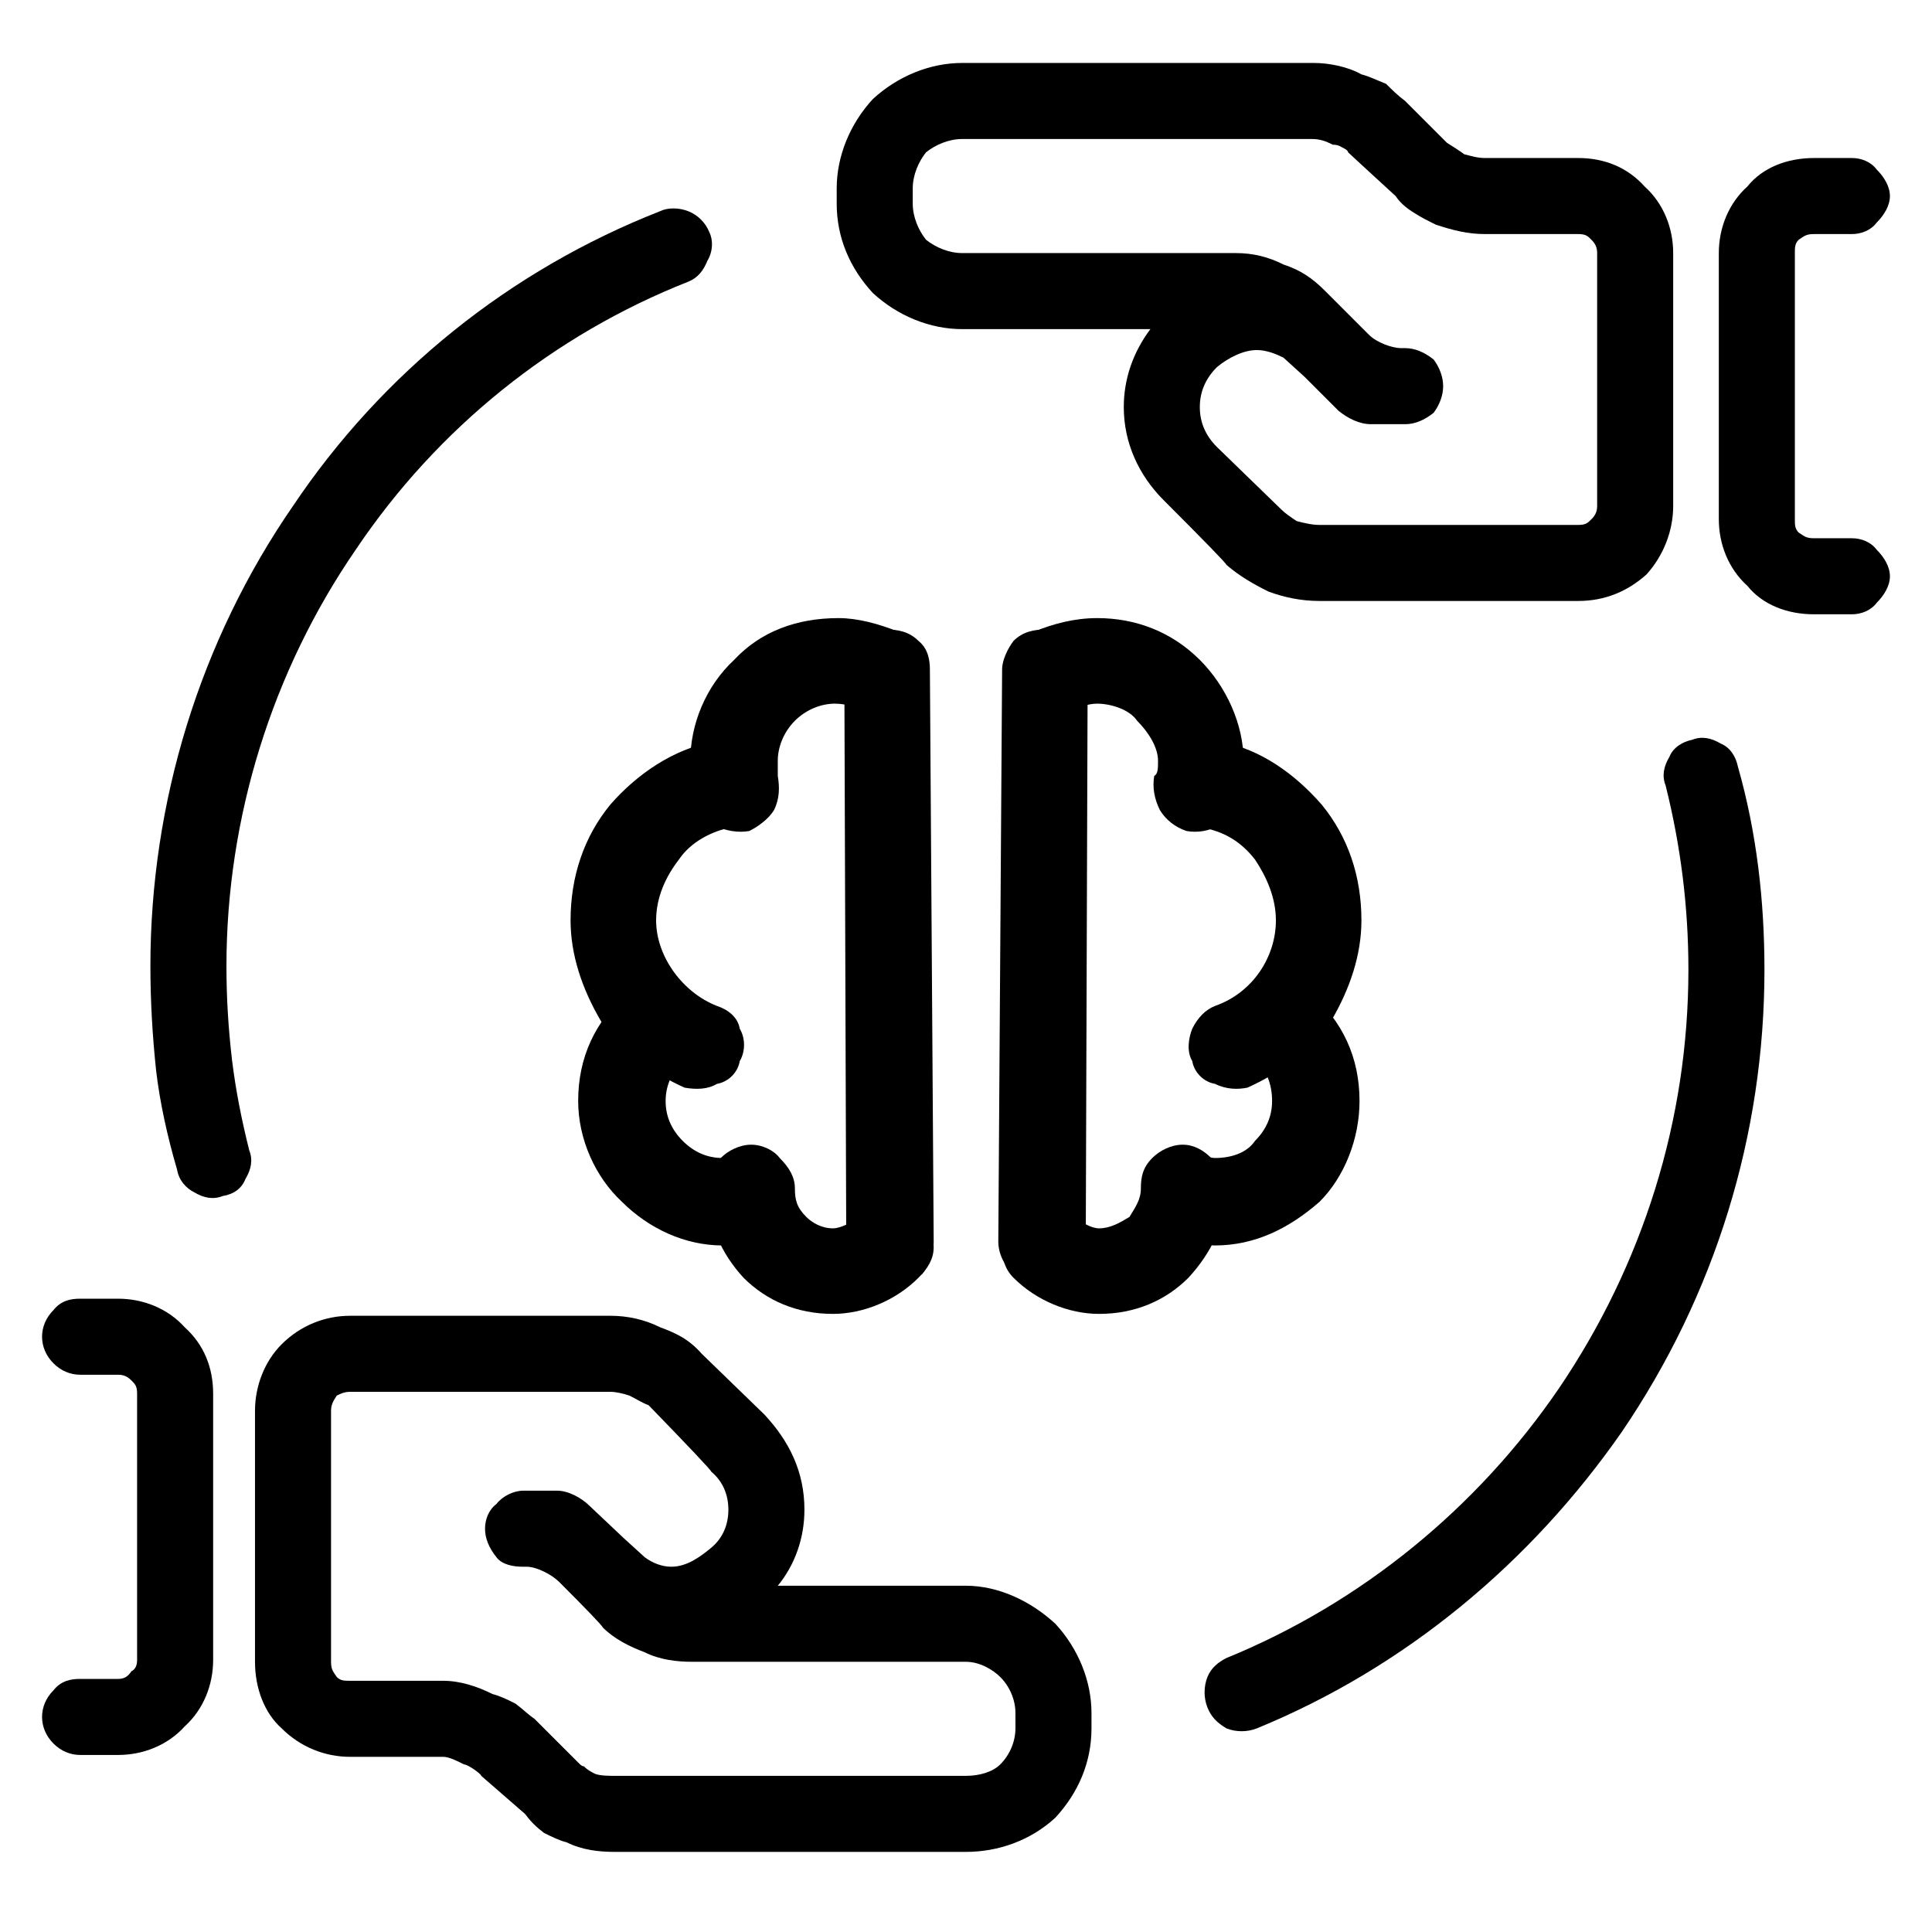 <?xml version="1.0" encoding="UTF-8"?>
<!-- Uploaded to: SVG Repo, www.svgrepo.com, Generator: SVG Repo Mixer Tools -->
<svg fill="#000000" width="800px" height="800px" version="1.1" viewBox="144 144 512 512" xmlns="http://www.w3.org/2000/svg">
 <g>
  <path d="m210.06 448.87c1.008 2.519 0.504 5.039-1.008 7.559-1.008 2.519-3.023 4.031-6.047 4.535-2.519 1.008-5.035 0.504-7.555-1.008-2.016-1.008-4.031-3.023-4.535-6.047-2.519-8.566-4.535-17.633-5.543-26.199-1.008-9.57-1.512-18.641-1.512-27.707 0-43.328 13.102-86.152 37.785-121.92 23.68-35.27 57.438-62.473 97.238-78.094 2.016-1.008 5.035-1.008 7.555 0 2.519 1.008 4.535 3.023 5.543 5.543 1.008 2.016 1.008 5.039-0.504 7.559-1.008 2.519-2.519 4.535-5.039 5.543-35.77 14.105-66.5 38.793-88.164 71.035-22.168 32.242-34.262 71.039-34.262 110.34 0 8.562 0.504 16.625 1.512 25.188 1.008 8.062 2.519 15.621 4.535 23.68z"/>
  <path d="m585.4 352.14c-1.008-2.519-0.504-5.039 1.004-7.559 1.008-2.519 3.527-4.027 6.047-4.531 2.519-1.008 5.039-0.504 7.559 1.008 2.519 1.004 4.031 3.523 4.535 6.043 5.035 17.633 7.051 35.77 7.051 53.91 0 43.828-13.098 86.148-37.785 122.43-24.184 34.762-57.434 62.469-96.73 78.594-2.519 1.008-5.543 1.008-8.062 0-2.519-1.512-4.031-3.023-5.039-5.543-1.004-2.519-1.004-5.543 0-8.062 1.008-2.519 3.023-4.027 5.039-5.035 35.77-14.613 66.504-39.801 88.168-71.543 22.168-32.746 34.258-71.035 34.258-110.84 0-16.629-2.016-32.75-6.043-48.871z"/>
  <path d="m350.12 349.62c0.504 3.023 0.504 6.047-1.008 9.07-1.512 2.519-4.535 4.531-6.551 5.539-3.019 0.504-6.043 0-9.57-1.512-2.016-1.508-4.535-4.027-5.039-7.051-1.008-3.023-1.008-6.047-1.008-10.078 0-9.57 4.031-19.648 11.59-26.699 7.051-7.559 16.625-11.086 27.707-11.086 5.039 0 10.582 1.512 15.621 3.527 2.516 1.008 4.531 4.031 6.547 6.047 0.504 3.023 0.504 6.547-1.008 9.57-1.008 2.016-3.023 4.535-6.043 6.047-3.023 0.504-6.047 0.504-8.566-1.008-2.016-0.504-4.535-1.512-7.559-1.512-3.523 0-7.555 1.512-10.578 4.535-3.023 3.023-4.535 7.051-4.535 10.578v4.031z"/>
  <path d="m334 410.58c3.023 1.008 5.543 3.023 6.047 6.047 1.508 2.519 1.508 6.047 0 8.562-0.504 3.023-3.023 5.543-6.047 6.047-2.519 1.512-5.543 1.512-8.566 1.008-9.066-4.031-16.625-10.074-22.168-17.633-5.035-8.566-8.059-17.633-8.059-26.703 0-11.586 3.527-22.168 10.578-30.73 7.055-8.062 16.625-14.613 27.207-16.625 3.527 0 6.551 0 8.562 2.012 2.519 1.512 4.535 4.031 5.543 7.055 0 3.023 0 6.047-2.519 8.566-1.512 3.023-3.523 4.531-6.547 5.035-5.543 1.008-11.086 4.031-14.109 8.566-3.523 4.535-6.043 10.078-6.043 16.121 0 9.574 7.051 19.145 16.121 22.672z"/>
  <path d="m371.28 466.5c2.519-2.519 5.543-4.027 8.566-4.027 3.019 0 6.043 1.508 7.555 4.027 2.519 2.016 4.031 5.039 4.031 8.062s-1.512 5.543-4.031 8.062c-6.043 6.043-14.609 9.57-22.672 9.57-9.57 0-17.633-3.527-23.676-9.57-6.047-6.551-9.574-14.613-9.574-23.68 0-3.023 1.008-5.543 3.527-8.062 2.016-2.016 5.039-3.527 8.059-3.527 3.023 0 6.047 1.512 7.559 3.527 2.519 2.519 4.031 5.039 4.031 8.062 0 3.023 0.504 5.035 3.023 7.555 1.512 1.512 4.031 3.023 7.051 3.023 2.016 0 5.039-1.512 6.551-3.023z"/>
  <path d="m390.43 321.4 1.008 151.65c0 3.023-1.512 6.551-3.023 8.566-2.519 1.512-5.543 3.019-8.562 3.019-3.023 0-6.047-1.508-8.566-3.019-2.016-2.016-3.023-5.543-3.023-8.566l-0.504-150.64c0-3.523 1.512-6.547 3.527-8.562 1.512-2.519 4.535-3.023 7.559-3.023 3.023 0 6.043 0.504 8.562 3.023 2.519 2.016 3.023 5.039 3.023 7.555z"/>
  <path d="m449.88 349.62c-0.504 3.023 0 6.047 1.512 9.07 1.512 2.519 4.031 4.531 7.055 5.539 3.023 0.504 6.043 0 8.562-1.512 3.023-1.508 4.535-4.027 5.039-7.051 1.008-3.023 1.512-6.047 1.512-10.078 0-9.57-4.535-19.648-11.586-26.699-7.559-7.559-17.133-11.086-27.207-11.086-6.047 0-11.59 1.512-16.625 3.527-2.519 1.008-4.535 4.031-5.543 6.047-1.512 3.023-1.512 6.547 0 9.57 1.512 2.016 4.031 4.535 6.047 5.039 3.023 1.512 6.043 1.512 9.066 0 2.519-0.504 4.535-1.512 7.055-1.512 3.527 0 8.562 1.512 10.578 4.535 3.023 3.023 5.543 7.051 5.543 10.578 0 2.016 0 3.527-1.008 4.031z"/>
  <path d="m466 410.58c-2.519 1.008-4.531 3.023-6.043 6.047-1.008 2.519-1.512 6.047 0 8.562 0.504 3.023 3.023 5.543 6.043 6.047 3.023 1.512 6.047 1.512 8.566 1.008 9.07-4.031 16.625-10.074 22.168-17.633 5.039-8.566 8.059-17.633 8.059-26.703 0-11.586-3.523-22.168-10.578-30.73-7.055-8.062-16.121-14.613-26.703-16.625-3.023-1.008-6.043 0-9.066 2.012-2.519 1.512-4.031 4.031-4.535 7.055-1.008 3.023 0 6.047 1.512 8.566 1.512 3.023 3.527 4.531 6.551 5.035 6.547 1.008 11.082 4.031 14.609 8.566 3.023 4.535 5.543 10.078 5.543 16.121 0 9.574-6.047 19.145-16.125 22.672z"/>
  <path d="m428.71 466.5c-2.519-2.519-4.535-4.027-7.555-4.027-3.023 0-6.047 1.508-8.566 4.027-2.519 2.016-3.023 5.039-3.023 8.062 0 2.519 0.504 5.543 3.023 8.062 6.047 6.043 14.609 9.57 22.672 9.57 9.57 0 17.633-3.527 23.68-9.57 6.043-6.551 10.074-14.613 10.074-23.68 0-3.023-1.512-5.543-4.031-8.062-2.012-2.016-4.531-3.527-7.555-3.527-3.023 0-6.047 1.512-8.062 3.527-2.519 2.519-3.023 5.039-3.023 8.062 0 3.023-1.512 5.035-3.023 7.555-2.516 1.512-5.035 3.023-8.059 3.023-2.016 0-4.535-1.512-6.551-3.023z"/>
  <path d="m409.57 321.4-1.008 151.65c0 3.023 1.512 6.551 4.031 8.062 2.519 2.016 4.535 3.523 7.559 3.523 3.019 0 6.043-1.508 8.562-3.019 2.016-2.016 3.023-5.543 3.023-8.566l0.504-150.64c0-3.523-0.504-6.547-3.023-8.562-2.016-2.519-5.039-3.023-8.059-3.023-3.023 0-6.047 0.504-8.566 3.023-1.512 2.016-3.023 5.039-3.023 7.555z"/>
  <path d="m339.54 450.38c3.019-1.008 6.043 0 8.059 1.512 3.023 1.512 4.535 4.031 5.543 7.055 0.504 3.023 0 6.043-1.512 9.066-1.512 2.016-4.031 3.527-7.055 4.535-3.023 0.504-6.043 1.512-9.066 1.512-10.078 0-19.648-4.535-26.703-11.586-7.055-6.551-11.586-16.629-11.586-26.703 0-11.59 4.531-21.16 13.098-28.719 2.519-1.512 5.543-3.023 8.566-2.519 3.019 0 6.043 1.512 7.555 4.031 2.016 2.016 3.023 5.039 3.023 8.062s-1.512 5.543-4.031 7.555c-3.023 3.527-5.035 7.055-5.035 11.59 0 4.031 1.508 7.555 4.531 10.578 3.023 3.023 6.551 4.535 10.582 4.535 1.512 0 2.519-0.504 4.031-0.504z"/>
  <path d="m476.58 424.18c-2.016-2.012-3.527-4.531-4.535-7.555 0-3.023 1.512-6.047 3.023-8.062 2.519-2.519 5.543-4.031 7.559-4.031 3.019-0.504 6.043 1.008 8.562 2.519 8.566 7.559 13.098 17.129 13.098 28.719 0 10.074-4.027 20.152-10.578 26.703-8.062 7.051-17.129 11.586-27.711 11.586-3.019 0-5.539-1.008-8.562-1.512-3.023-1.008-5.039-2.519-6.551-4.535-2.519-3.023-2.519-6.043-1.512-9.066 0.504-3.023 2.016-5.543 4.535-7.055 3.023-1.512 6.047-2.519 9.07-1.512 0.5 0 2.012 0.504 3.019 0.504 4.535 0 8.566-1.512 10.582-4.535 3.023-3.023 4.535-6.547 4.535-10.578 0-4.535-1.512-8.062-4.535-11.59z"/>
  <path d="m165.22 508.32c-2.519 0-5.039-1.008-7.051-3.023-2.016-2.012-3.023-4.531-3.023-7.051 0-2.519 1.008-5.039 3.023-7.055 2.012-2.519 4.531-3.023 7.051-3.023h10.078c6.547 0 13.098 2.519 17.633 7.559 5.039 4.535 7.555 10.578 7.555 17.633v70.535c0 6.547-2.516 13.098-7.555 17.633-4.535 5.035-11.086 7.555-17.633 7.555h-10.078c-2.519 0-5.039-1.008-7.051-3.023-2.016-2.012-3.023-4.531-3.023-7.051 0-2.519 1.008-5.039 3.023-7.055 2.012-2.519 4.531-3.023 7.051-3.023h10.078c1.512 0 2.519-0.504 3.523-2.016 1.008-0.504 1.512-1.508 1.512-3.019v-70.535c0-2.016-0.504-2.519-1.512-3.527-1.004-1.008-2.012-1.512-3.523-1.512z"/>
  <path d="m634.77 286.64c2.519 0 5.039 1.008 6.551 3.023 2.016 2.016 3.527 4.535 3.527 7.055s-1.512 5.035-3.527 7.051c-1.512 2.016-4.031 3.023-6.551 3.023h-10.074c-7.055 0-13.605-2.519-17.637-7.555-5.035-4.535-7.555-11.086-7.555-17.637v-70.531c0-6.551 2.519-13.098 7.555-17.633 4.031-5.039 10.582-7.559 17.637-7.559h10.074c2.519 0 5.039 1.008 6.551 3.023 2.016 2.016 3.527 4.535 3.527 7.055s-1.512 5.035-3.527 7.051c-1.512 2.016-4.031 3.023-6.551 3.023h-10.074c-2.016 0-2.519 0.504-4.031 1.512-1.008 1.008-1.008 2.016-1.008 3.527v70.531c0 1.512 0 2.519 1.008 3.527 1.512 1.008 2.016 1.512 4.031 1.512z"/>
  <path d="m484.13 238.78 5.543 5.035 9.07 9.07c2.519 2.016 5.539 3.527 8.562 3.527h9.07c2.519 0 5.039-1.008 7.559-3.023 1.508-2.016 2.516-4.535 2.516-7.055 0-2.519-1.008-5.039-2.516-7.051-2.519-2.016-5.039-3.023-7.559-3.023h-1.008c-2.519 0-6.551-1.512-8.566-3.527-7.723-7.727-11.586-11.59-11.586-11.59-3.527-3.523-6.551-5.539-11.086-7.051-4.027-2.016-8.059-3.023-12.594-3.023h-72.547c-3.527 0-7.055-1.512-9.574-3.527-2.016-2.519-3.527-6.047-3.527-9.57v-4.031c0-3.527 1.512-7.055 3.527-9.574 2.519-2.016 6.047-3.527 9.574-3.527h92.699c2.016 0 3.527 0.504 5.543 1.512 1.512 0 2.016 0.504 3.023 1.008 1.008 0.504 1.008 1.008 1.008 1.008 0.336 0.336 4.531 4.199 12.594 11.59 1.008 1.512 2.519 3.019 5.039 4.531 1.512 1.008 3.527 2.016 5.543 3.023 4.531 1.512 8.562 2.519 13.098 2.519h24.688c2.016 0 2.519 0.504 3.523 1.512 1.008 1.008 1.512 2.016 1.512 3.527v67.008c0 1.512-0.504 2.516-1.512 3.523-1.004 1.008-1.508 1.512-3.523 1.512h-68.52c-2.016 0-4.031-0.504-6.047-1.008-1.512-1.008-3.023-2.012-4.027-3.019-11.422-11.086-17.133-16.629-17.133-16.629-3.023-3.019-4.531-6.547-4.531-10.578s1.508-7.559 4.531-10.582c3.023-2.516 7.055-4.531 10.582-4.531 2.519 0 5.039 1.008 7.051 2.016zm-35.266-7.559h-49.875c-8.566 0-17.129-3.527-23.68-9.574-6.047-6.547-9.574-14.609-9.574-23.676v-4.031c0-8.566 3.527-17.129 9.574-23.68 6.551-6.047 15.113-9.574 23.68-9.574h92.699 0.504c4.031 0 9.07 1.008 12.594 3.023 2.016 0.504 4.031 1.512 6.551 2.519 1.512 1.512 3.023 3.023 5.039 4.535l11.082 11.082s4.031 2.519 4.535 3.023c2.016 0.504 3.527 1.008 5.543 1.008h24.688c7.051 0 13.098 2.519 17.633 7.559 5.039 4.535 7.555 11.082 7.555 17.633v67.008c0 6.547-2.516 13.098-7.051 18.137-5.039 4.531-11.086 7.051-18.137 7.051h-68.52c-5.039 0-9.574-1.008-13.602-2.519-4.031-2.012-7.559-4.027-11.086-7.051 0-0.336-5.543-6.047-16.625-17.129-6.551-6.551-10.578-15.117-10.578-24.688 0-7.559 2.516-14.609 7.051-20.656z" fill-rule="evenodd"/>
  <path d="m314.86 556.68-5.543-5.039-9.066-8.562c-2.016-2.016-5.543-4.031-8.566-4.031h-9.07c-2.516 0-5.539 1.512-7.051 3.527-2.016 1.512-3.023 4.027-3.023 6.547s1.008 5.039 3.023 7.559c1.512 2.016 4.535 2.519 7.051 2.519h1.008c2.519 0 6.551 2.016 8.566 4.031 7.391 7.387 11.25 11.418 11.586 12.09 3.023 3.023 7.055 5.039 11.086 6.551 4.031 2.016 8.562 2.519 12.594 2.519h72.551c3.523 0 7.051 2.012 9.066 4.027 2.519 2.519 4.031 6.047 4.031 9.574v4.031c0 3.527-1.512 7.051-4.031 9.57-2.016 2.016-5.543 3.023-9.066 3.023h-92.703c-2.016 0-4.031 0-5.543-0.504-1.008-0.504-2.012-1.008-3.019-2.016-0.504 0-1.008-0.504-1.008-0.504-0.336-0.336-4.367-4.367-12.094-12.09-1.512-1.008-3.023-2.519-5.039-4.031-2.012-1.008-4.027-2.016-6.043-2.519-4.031-2.016-8.566-3.527-13.102-3.527h-24.684c-1.512 0-2.519 0-3.527-1.008-1.008-1.512-1.512-2.016-1.512-4.027v-66.504c0-1.512 0.504-2.519 1.512-4.031 1.008-0.504 2.016-1.008 3.527-1.008h69.02c1.512 0 3.527 0.504 5.039 1.008 2.016 1.008 3.527 2.016 5.039 2.519 11.082 11.418 16.625 17.297 16.625 17.633 3.023 2.519 4.535 6.047 4.535 10.078 0 4.027-1.512 7.555-4.535 10.074-3.023 2.519-6.551 5.039-10.582 5.039-2.516 0-5.035-1.008-7.051-2.519zm35.266 7.559h49.879c8.562 0 17.129 4.027 23.676 10.074 6.047 6.551 9.574 15.113 9.574 23.68v4.031c0 9.066-3.527 17.129-9.574 23.68-6.547 6.043-15.113 9.066-23.676 9.066h-92.703-0.504c-4.031 0-8.562-0.504-12.594-2.519-2.016-0.504-4.031-1.512-6.047-2.519-2.016-1.512-3.527-3.023-5.039-5.035l-11.586-10.078c0-0.504-3.527-3.023-4.535-3.023-2.016-1.008-4.031-2.016-5.543-2.016h-24.684c-6.551 0-13.102-2.519-18.137-7.555-4.535-4.031-7.055-10.582-7.055-17.633v-66.504c0-6.551 2.519-13.102 7.055-17.633 5.035-5.039 11.586-7.559 18.137-7.559h69.02c4.535 0 9.07 1.008 13.102 3.023 4.027 1.512 7.555 3.023 11.082 7.055 0 0 5.543 5.371 16.625 16.121 6.551 7.051 10.582 15.113 10.582 25.191 0 7.555-2.519 14.609-7.055 20.152z" fill-rule="evenodd"/>
 </g>
</svg>